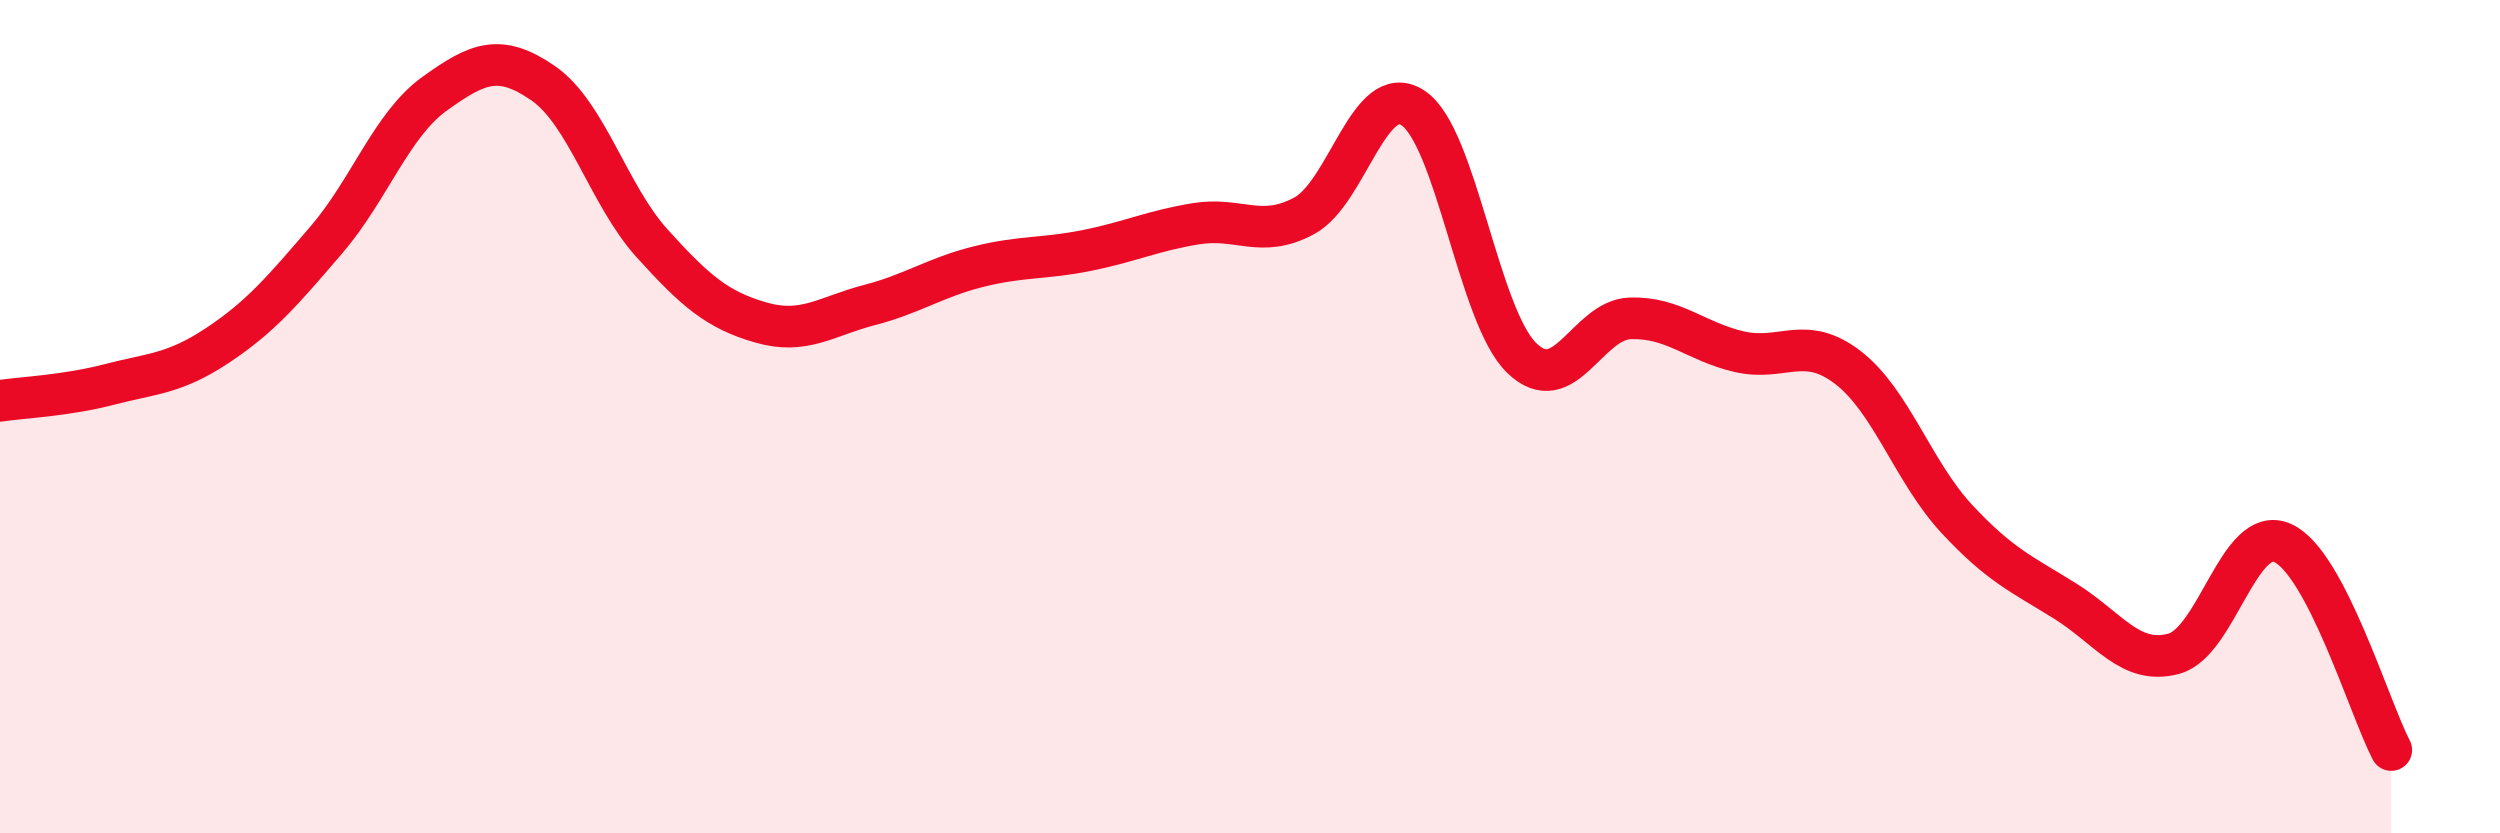 
    <svg width="60" height="20" viewBox="0 0 60 20" xmlns="http://www.w3.org/2000/svg">
      <path
        d="M 0,9.62 C 0.52,9.54 1.57,9.5 2.61,9.23 C 3.65,8.96 4.18,8.98 5.22,8.29 C 6.26,7.6 6.79,6.97 7.83,5.76 C 8.87,4.55 9.39,3 10.43,2.25 C 11.47,1.5 12,1.28 13.04,2 C 14.08,2.72 14.61,4.69 15.65,5.84 C 16.69,6.99 17.22,7.44 18.26,7.74 C 19.3,8.04 19.83,7.59 20.87,7.32 C 21.91,7.05 22.44,6.66 23.48,6.4 C 24.52,6.14 25.05,6.22 26.09,6.01 C 27.13,5.8 27.66,5.54 28.7,5.37 C 29.74,5.2 30.26,5.74 31.3,5.18 C 32.34,4.62 32.87,1.91 33.91,2.59 C 34.95,3.27 35.48,7.58 36.52,8.59 C 37.56,9.6 38.09,7.67 39.13,7.64 C 40.17,7.61 40.7,8.2 41.74,8.44 C 42.78,8.68 43.31,8.02 44.35,8.82 C 45.39,9.62 45.92,11.33 46.96,12.45 C 48,13.57 48.53,13.78 49.57,14.43 C 50.61,15.08 51.13,15.97 52.17,15.69 C 53.21,15.41 53.74,12.57 54.78,13.03 C 55.82,13.49 56.87,17.01 57.39,18L57.39 20L0 20Z"
        fill="#EB0A25"
        opacity="0.1"
        stroke-linecap="round"
        stroke-linejoin="round"
      />
      <path
        d="M 0,9.62 C 0.52,9.54 1.57,9.5 2.61,9.23 C 3.65,8.96 4.18,8.98 5.22,8.29 C 6.26,7.6 6.79,6.97 7.83,5.76 C 8.87,4.55 9.39,3 10.43,2.25 C 11.47,1.5 12,1.28 13.04,2 C 14.08,2.72 14.61,4.69 15.65,5.84 C 16.69,6.99 17.22,7.44 18.26,7.74 C 19.3,8.04 19.83,7.59 20.87,7.32 C 21.91,7.05 22.44,6.66 23.48,6.4 C 24.52,6.14 25.05,6.22 26.09,6.01 C 27.13,5.8 27.66,5.54 28.7,5.37 C 29.74,5.2 30.26,5.74 31.3,5.18 C 32.34,4.62 32.87,1.91 33.91,2.59 C 34.95,3.27 35.48,7.58 36.52,8.59 C 37.56,9.6 38.09,7.67 39.13,7.64 C 40.17,7.61 40.7,8.2 41.74,8.44 C 42.78,8.68 43.31,8.02 44.35,8.82 C 45.39,9.62 45.92,11.33 46.96,12.45 C 48,13.57 48.53,13.78 49.57,14.43 C 50.61,15.08 51.13,15.97 52.17,15.69 C 53.21,15.41 53.74,12.57 54.78,13.03 C 55.82,13.49 56.87,17.01 57.39,18"
        stroke="#EB0A25"
        stroke-width="1"
        fill="none"
        stroke-linecap="round"
        stroke-linejoin="round"
      />
    </svg>
  